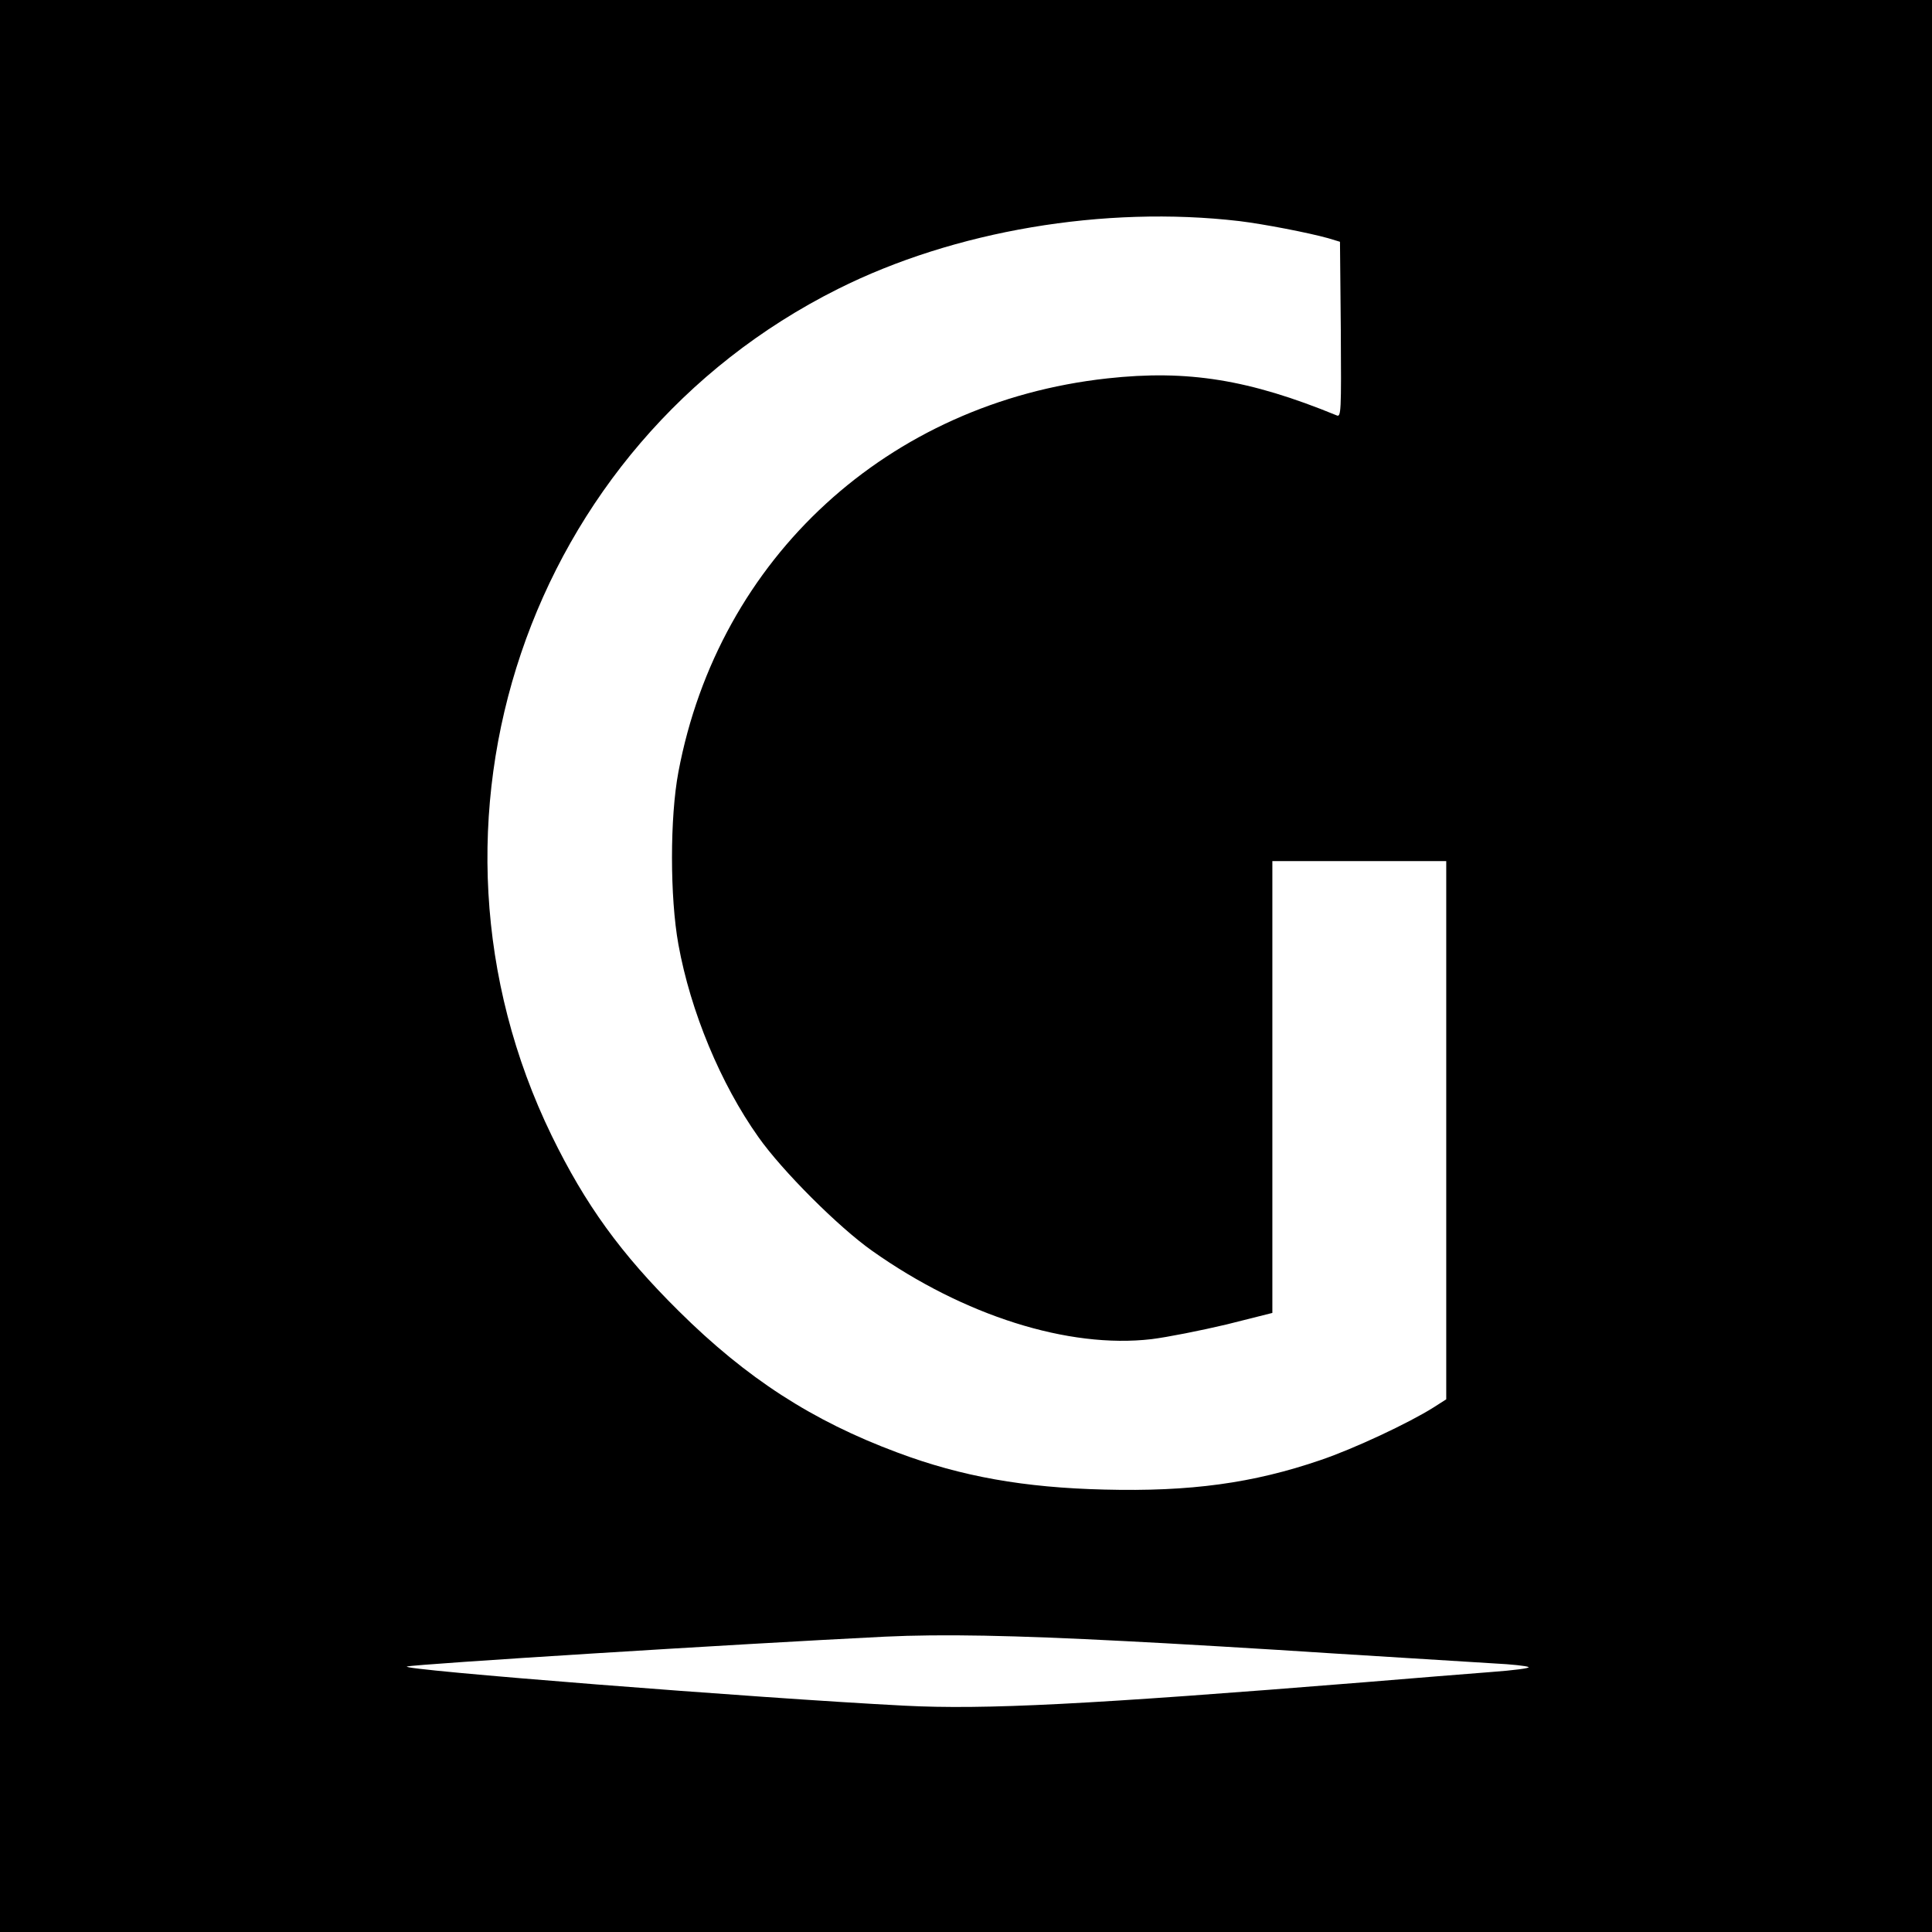 <?xml version="1.0" standalone="no"?>
<!DOCTYPE svg PUBLIC "-//W3C//DTD SVG 20010904//EN"
 "http://www.w3.org/TR/2001/REC-SVG-20010904/DTD/svg10.dtd">
<svg version="1.0" xmlns="http://www.w3.org/2000/svg"
 width="700pt" height="700pt" viewBox="0 0 700 700"
 preserveAspectRatio="xMidYMid meet">
<g transform="translate(0,700) scale(0.1,-0.1)"
fill="#000000" stroke="none">
<path d="M0 3500 l0 -3500 3500 0 3500 0 0 3500 0 3500 -3500 0 -3500 0 0
-3500z m4490 2699 c90 -11 250 -42 322 -62 l43 -13 3 -318 c2 -301 1 -318 -15
-311 -317 130 -540 166 -831 134 -794 -87 -1408 -650 -1554 -1426 -31 -164
-31 -454 0 -625 44 -243 153 -505 290 -698 86 -122 290 -326 412 -412 332
-235 712 -355 1012 -320 57 7 178 31 271 53 l167 42 0 818 0 819 315 0 315 0
0 -975 0 -975 -47 -30 c-89 -56 -287 -149 -408 -190 -245 -84 -472 -115 -784
-107 -290 7 -517 47 -749 134 -309 115 -547 269 -793 513 -210 208 -338 385
-460 635 -552 1135 -90 2504 1037 3068 421 211 965 303 1454 246z m-415 -5145
c160 -8 502 -28 760 -45 259 -16 520 -32 580 -36 61 -3 116 -9 123 -13 8 -4
-53 -12 -135 -18 -81 -6 -287 -23 -458 -37 -1005 -81 -1377 -100 -1668 -85
-529 27 -1846 131 -1802 142 37 9 1187 81 1730 108 210 10 465 5 870 -16z"/>
</g>
</svg>
